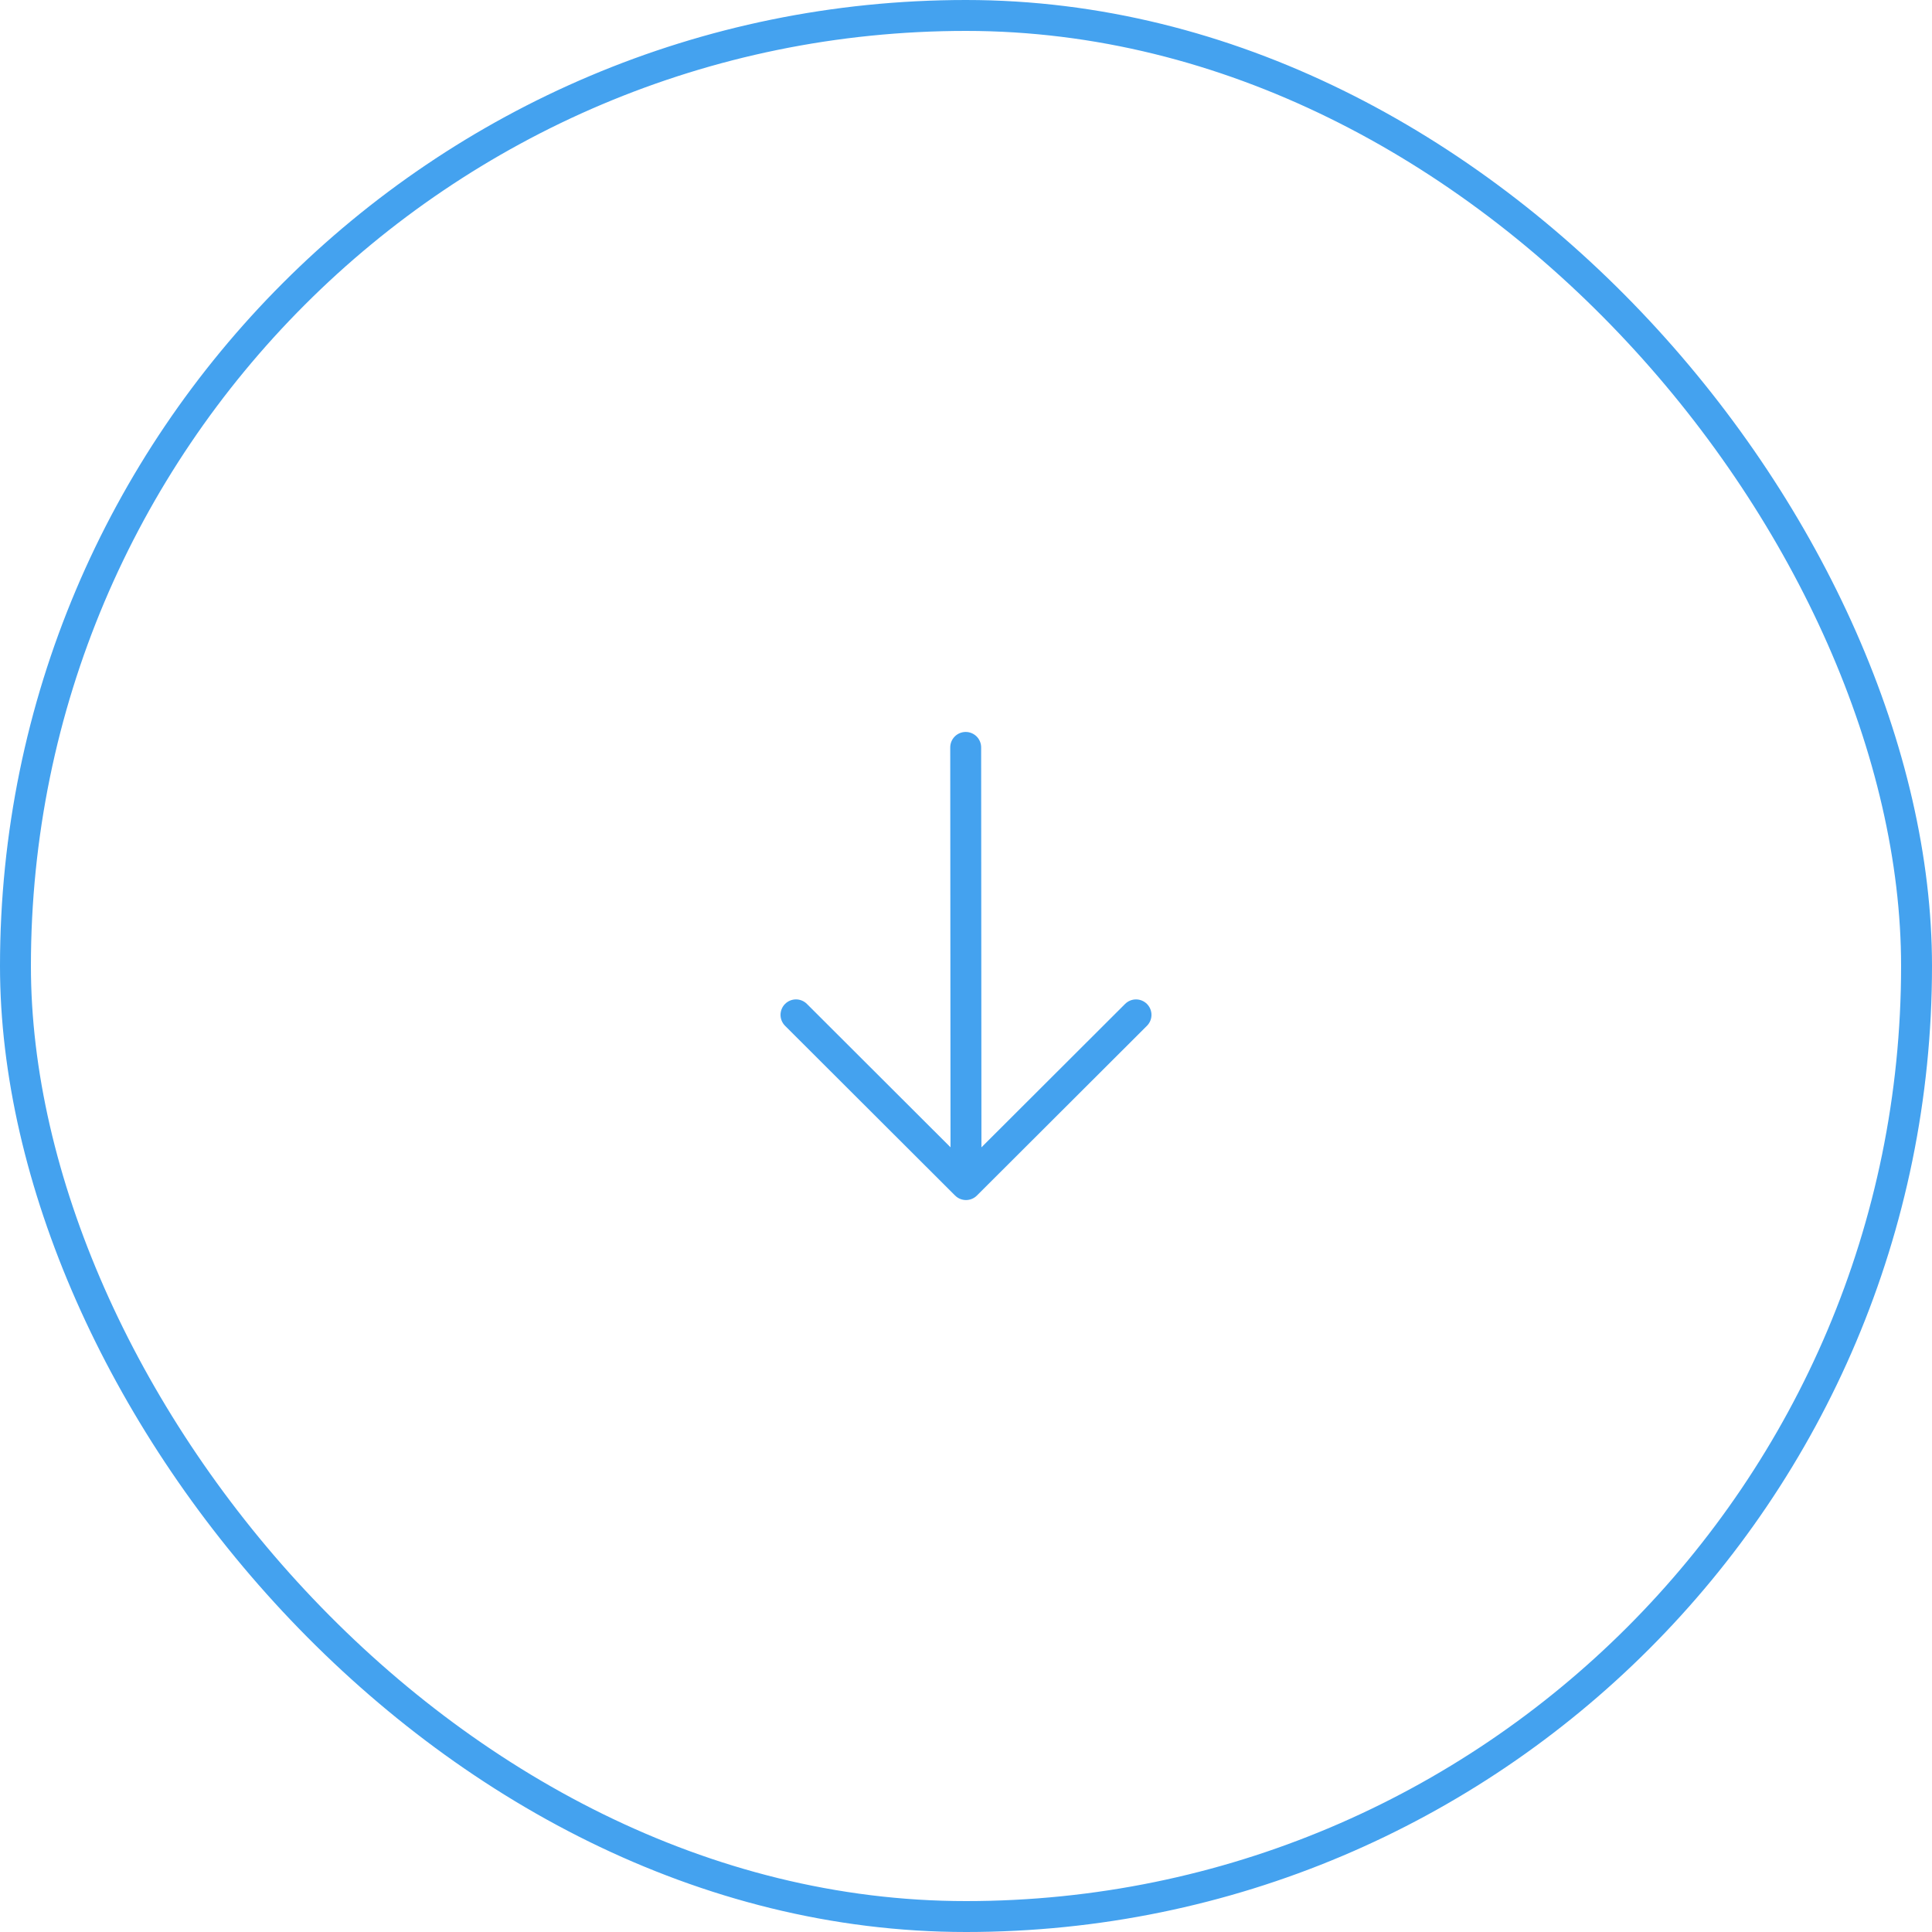 <svg xmlns="http://www.w3.org/2000/svg" width="125" height="125" fill="none" viewBox="0 0 125 125"><rect width="123" height="123" x="1" y="1" stroke="#44A2EF" stroke-width="2" rx="61.5"/><path stroke="#44A2EF" stroke-linecap="round" stroke-linejoin="round" stroke-width="2" d="m62.48 48.357.02 27.954m-11-10.65 11 10.982 11-10.981"/></svg>